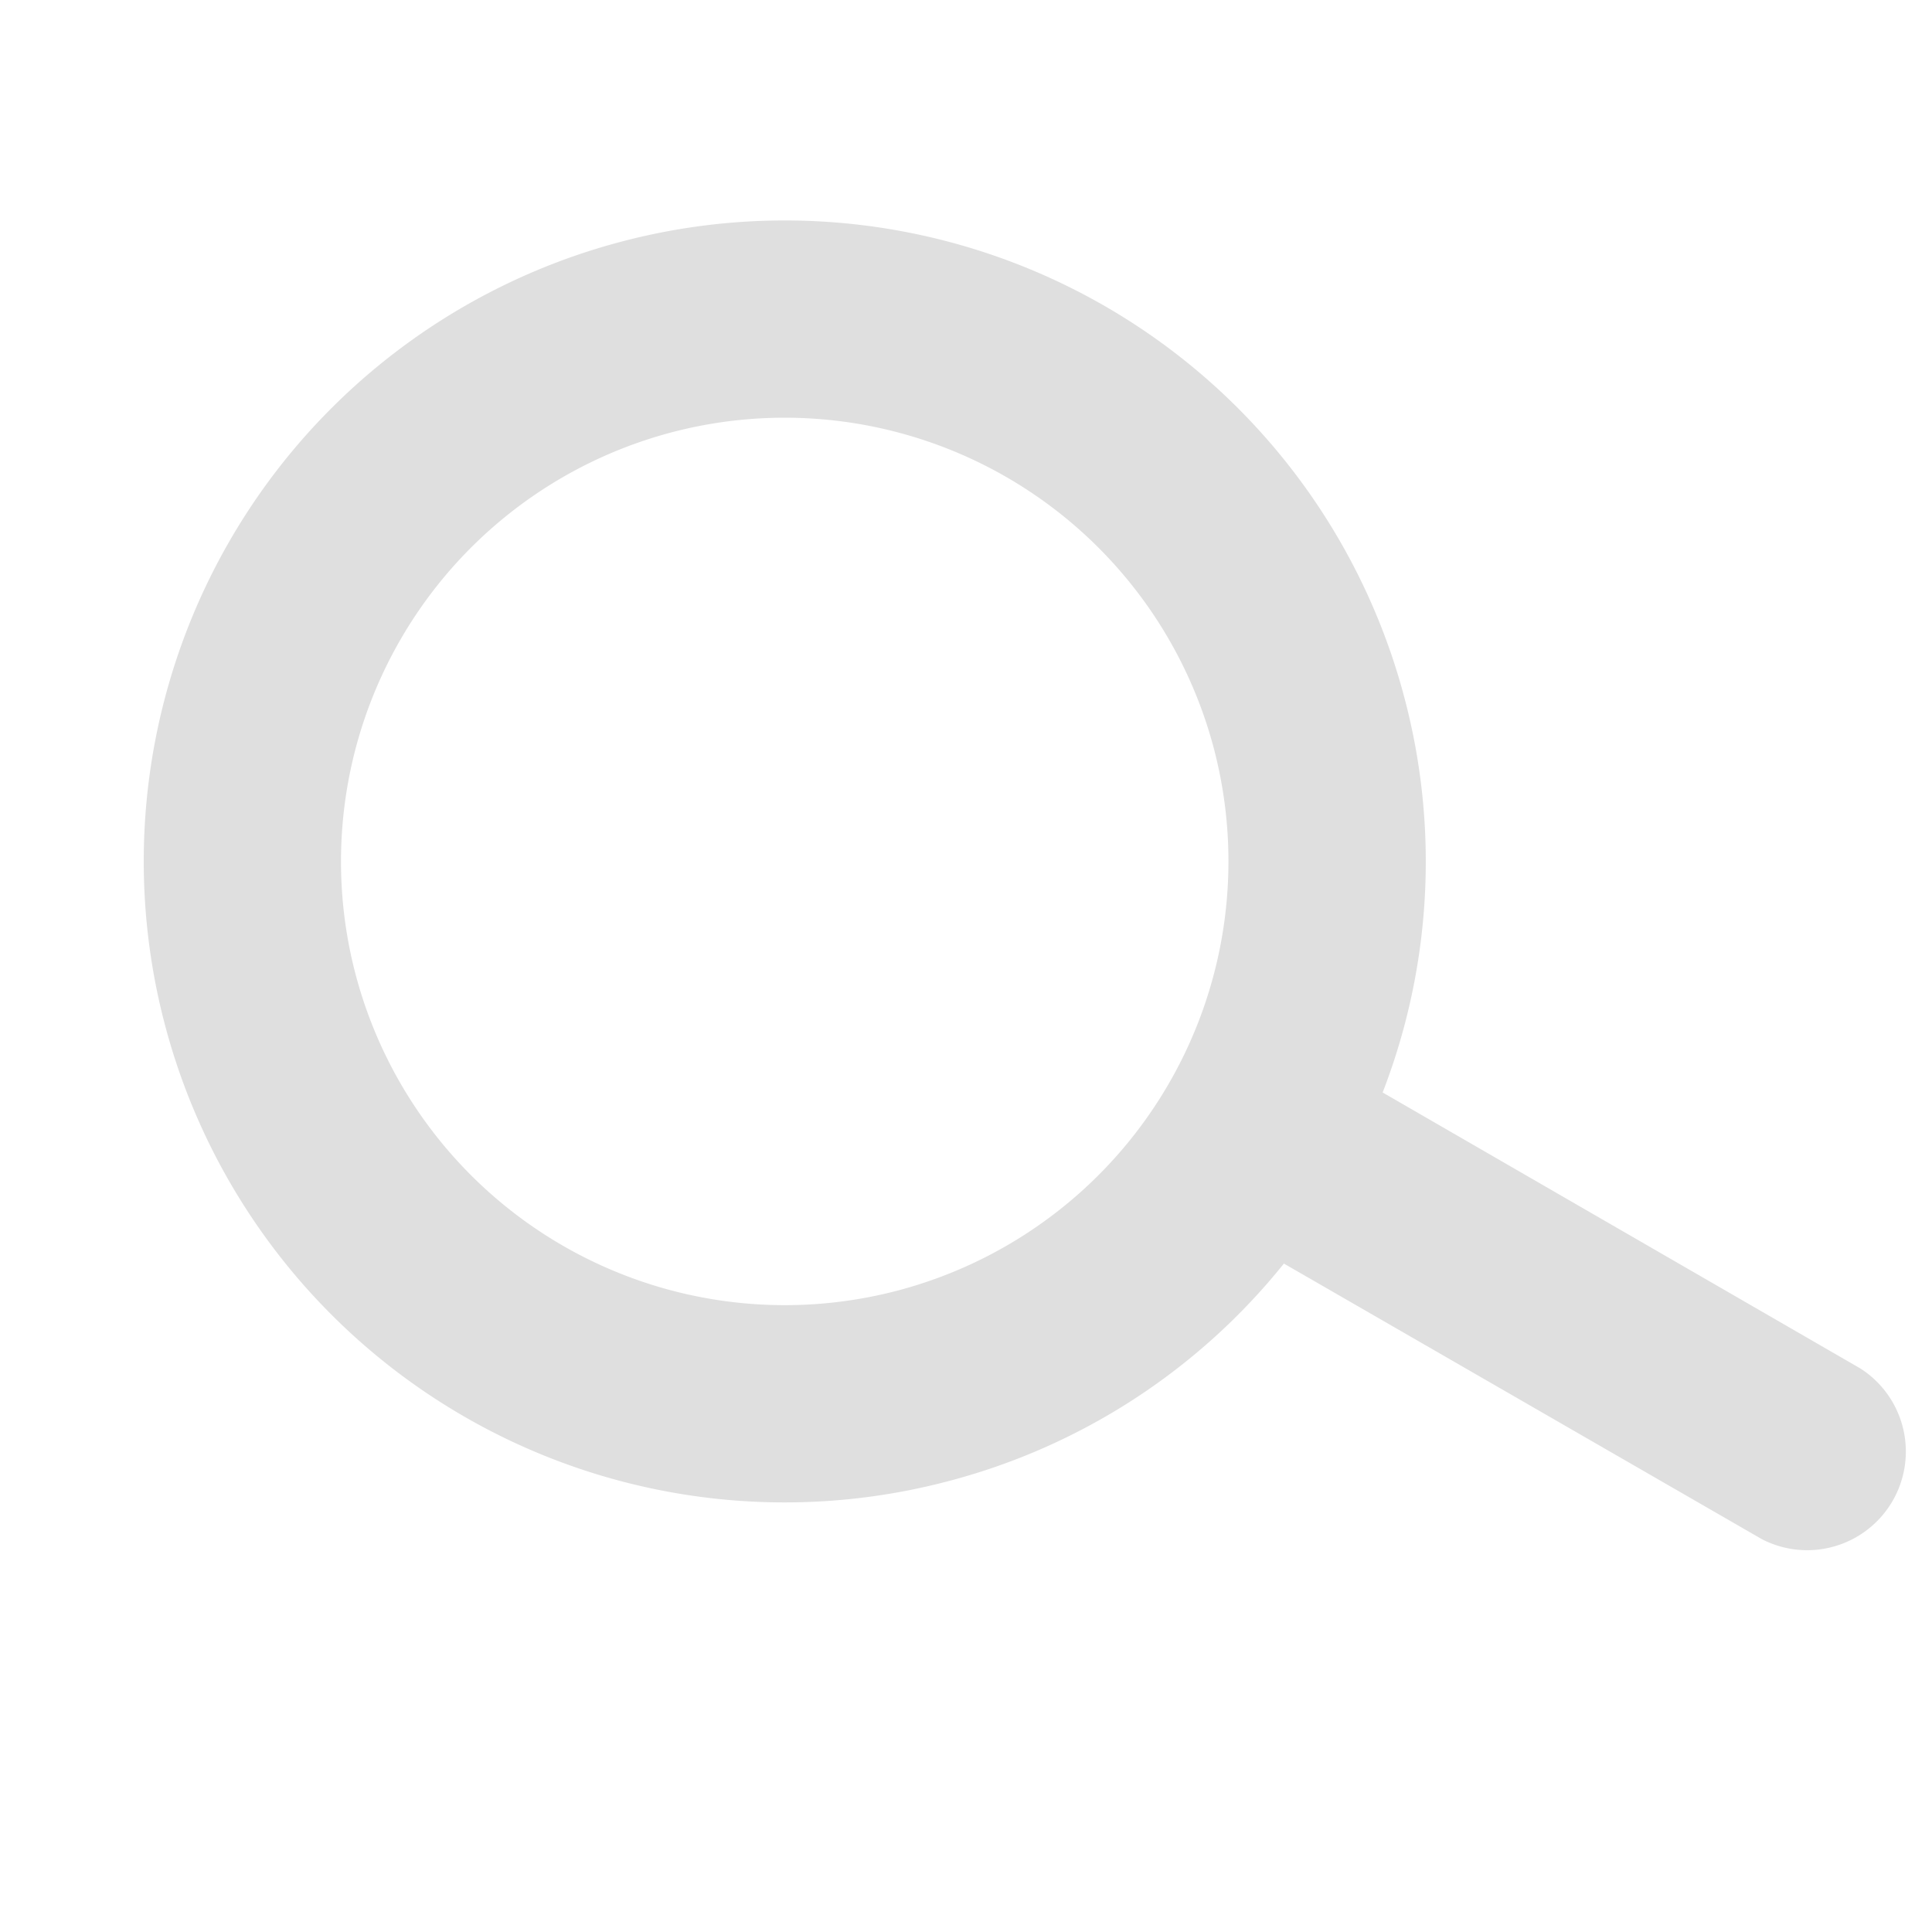 <svg xmlns="http://www.w3.org/2000/svg" width="18.371" height="18.373" viewBox="0 0 18.371 18.373"><path d="M4.688-7.031A6.079,6.079,0,0,1,3.516-3.437L7.225.275A.938.938,0,0,1,5.9,1.6L2.188-2.109A6.059,6.059,0,0,1-1.406-.937,6.093,6.093,0,0,1-7.5-7.031a6.093,6.093,0,0,1,6.094-6.094A6.093,6.093,0,0,1,4.688-7.031ZM-1.406-2.812A4.22,4.22,0,0,0,2.813-7.031,4.22,4.22,0,0,0-1.406-11.25,4.22,4.22,0,0,0-5.625-7.031,4.22,4.22,0,0,0-1.406-2.812Z" transform="matrix(0.966, -0.259, 0.259, 0.966, 10.641, 14.619)" fill="#dfdfdf"/></svg>